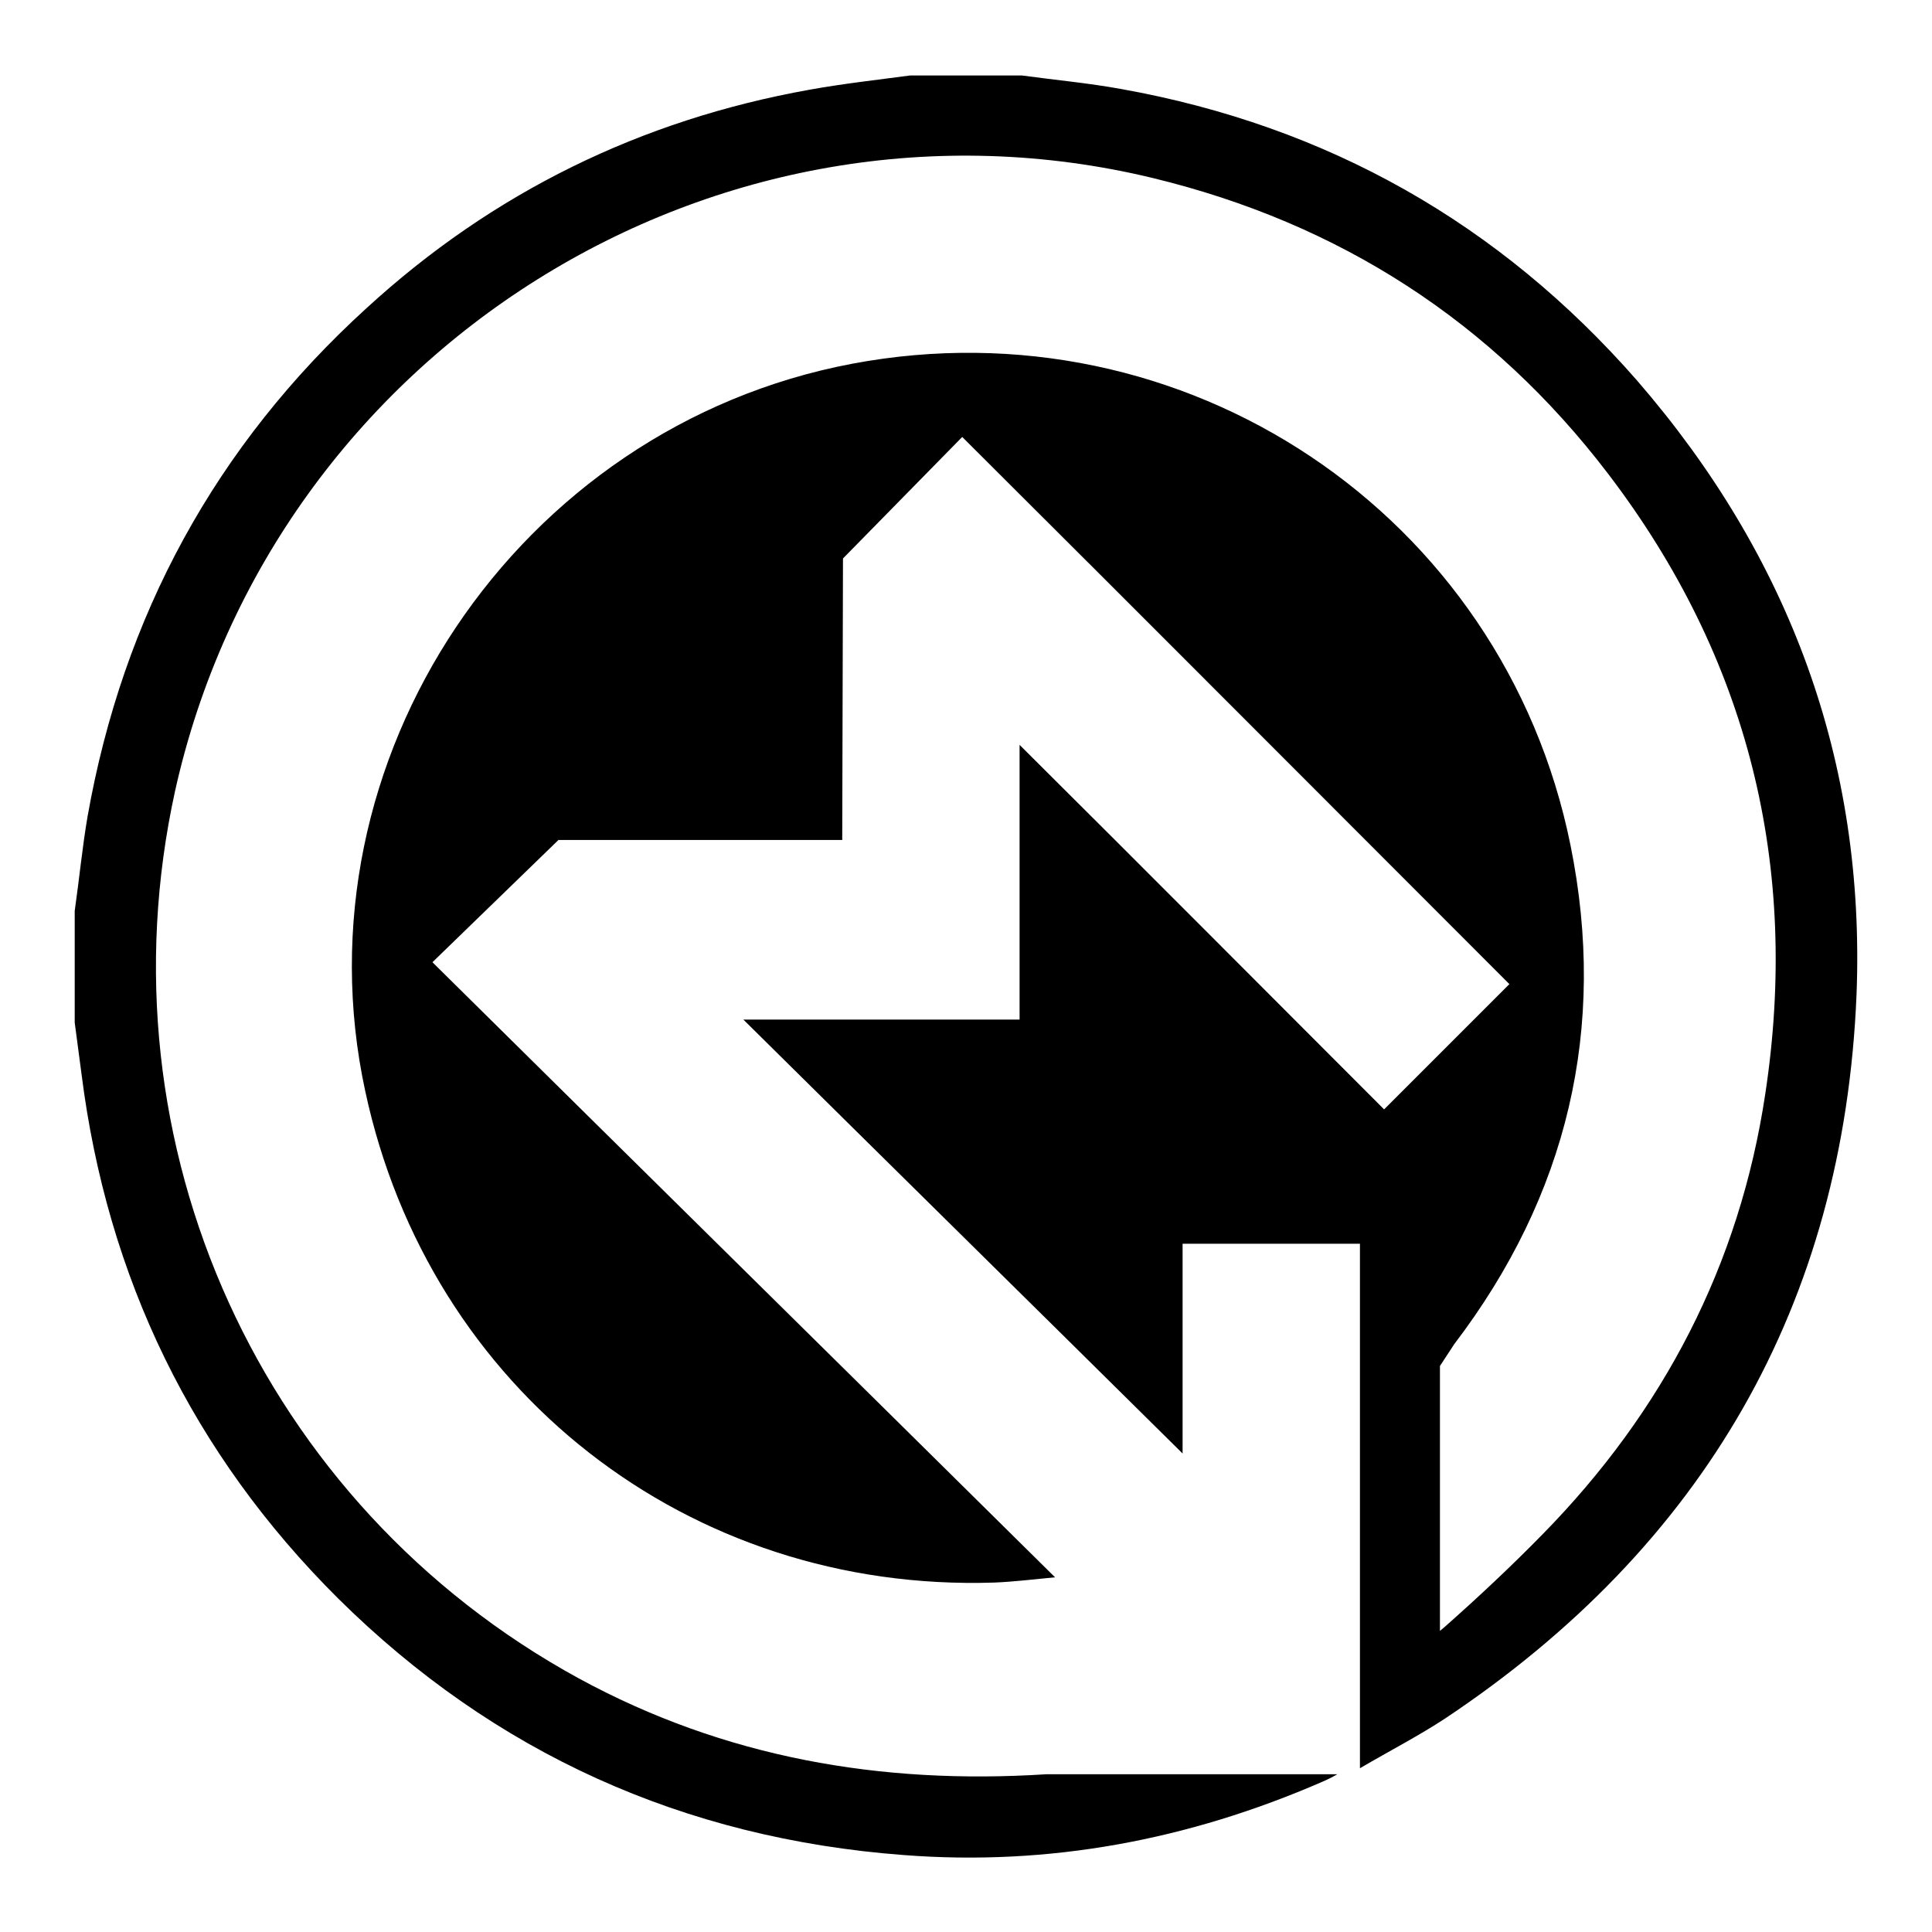 <?xml version="1.0" encoding="utf-8"?>
<!-- Svg Vector Icons : http://www.onlinewebfonts.com/icon -->
<!DOCTYPE svg PUBLIC "-//W3C//DTD SVG 1.1//EN" "http://www.w3.org/Graphics/SVG/1.1/DTD/svg11.dtd">
<svg version="1.1" xmlns="http://www.w3.org/2000/svg" xmlns:xlink="http://www.w3.org/1999/xlink" x="0px" y="0px" viewBox="0 0 256 256" enable-background="new 0 0 256 256" xml:space="preserve">
<g> <path fill="#000000" d="M216.9,50.4c-18.2-20.8-41-33.7-68.3-38.6c-4.4-0.8-8.8-1.2-13.2-1.8c-4.9,0-9.9,0-14.8,0 c-4.5,0.6-9,1.1-13.4,1.9c-22.3,4-41.9,13.6-58.6,28.9c-20,18.2-32.3,40.8-37,67.4c-0.7,4.1-1.1,8.3-1.7,12.5c0,4.9,0,9.9,0,14.8 c0.3,2.3,0.6,4.5,0.9,6.8c3.4,27,14.7,50.3,34,69.5c20.7,20.5,45.8,31.8,74.9,34c19.3,1.5,37.8-2,55.5-9.7c0.7-0.3,1.3-0.6,2-1 l-38.6,0c-21.9,1.4-42.6-2.2-61.9-12.7c-42.1-23-63.8-70.7-53.5-117.6C36.2,46.4,94.9,9.6,152.8,23.6c24.7,6,44.9,19,60.3,39.2 c18.6,24.4,25.4,52,20.8,82.2c-3.4,22.6-13.5,42-29.5,58.3c-4.1,4.2-8.7,8.5-13,12.3l-0.6,0.5l0-0.9c0,0,0-1.5,0-2.3l0-31.9 l1.9-2.9c15-19.7,20.3-41.9,15.4-66.1c-8.9-44-51.2-72.1-95.2-63.8c-44.4,8.4-74,52.5-64.5,96.4c8.5,39.6,42.8,66.4,83.3,65.1 c2.5-0.1,5-0.4,8.1-0.7c-27.7-27.4-54.9-54.2-82.5-81.5l16.7-16.2c11.1,0,23.7,0,34.9,0c0.8,0,1.7,0,2.7,0l0.1-37.3l15.8-16.1 c24.5,24.4,48.7,48.7,72.5,72.5c-5.3,5.3-10.8,10.8-16.6,16.6c-15.9-15.9-32-32.1-48.3-48.3c0,12,0,24.1,0,36.4 c-12.1,0-24.1,0-36.6,0c19.5,19.3,38.6,38.1,57.7,57l0.5,0.5c0-9,0-18.8,0-27.8c7.9,0,15.6,0,23.5,0c0,23,0,45.9,0,69.5 c4.1-2.4,7.8-4.3,11.3-6.6c34.2-22.8,52.8-54.8,54.5-95.9C247.2,100.9,237.1,73.7,216.9,50.4z"/></g>
</svg>